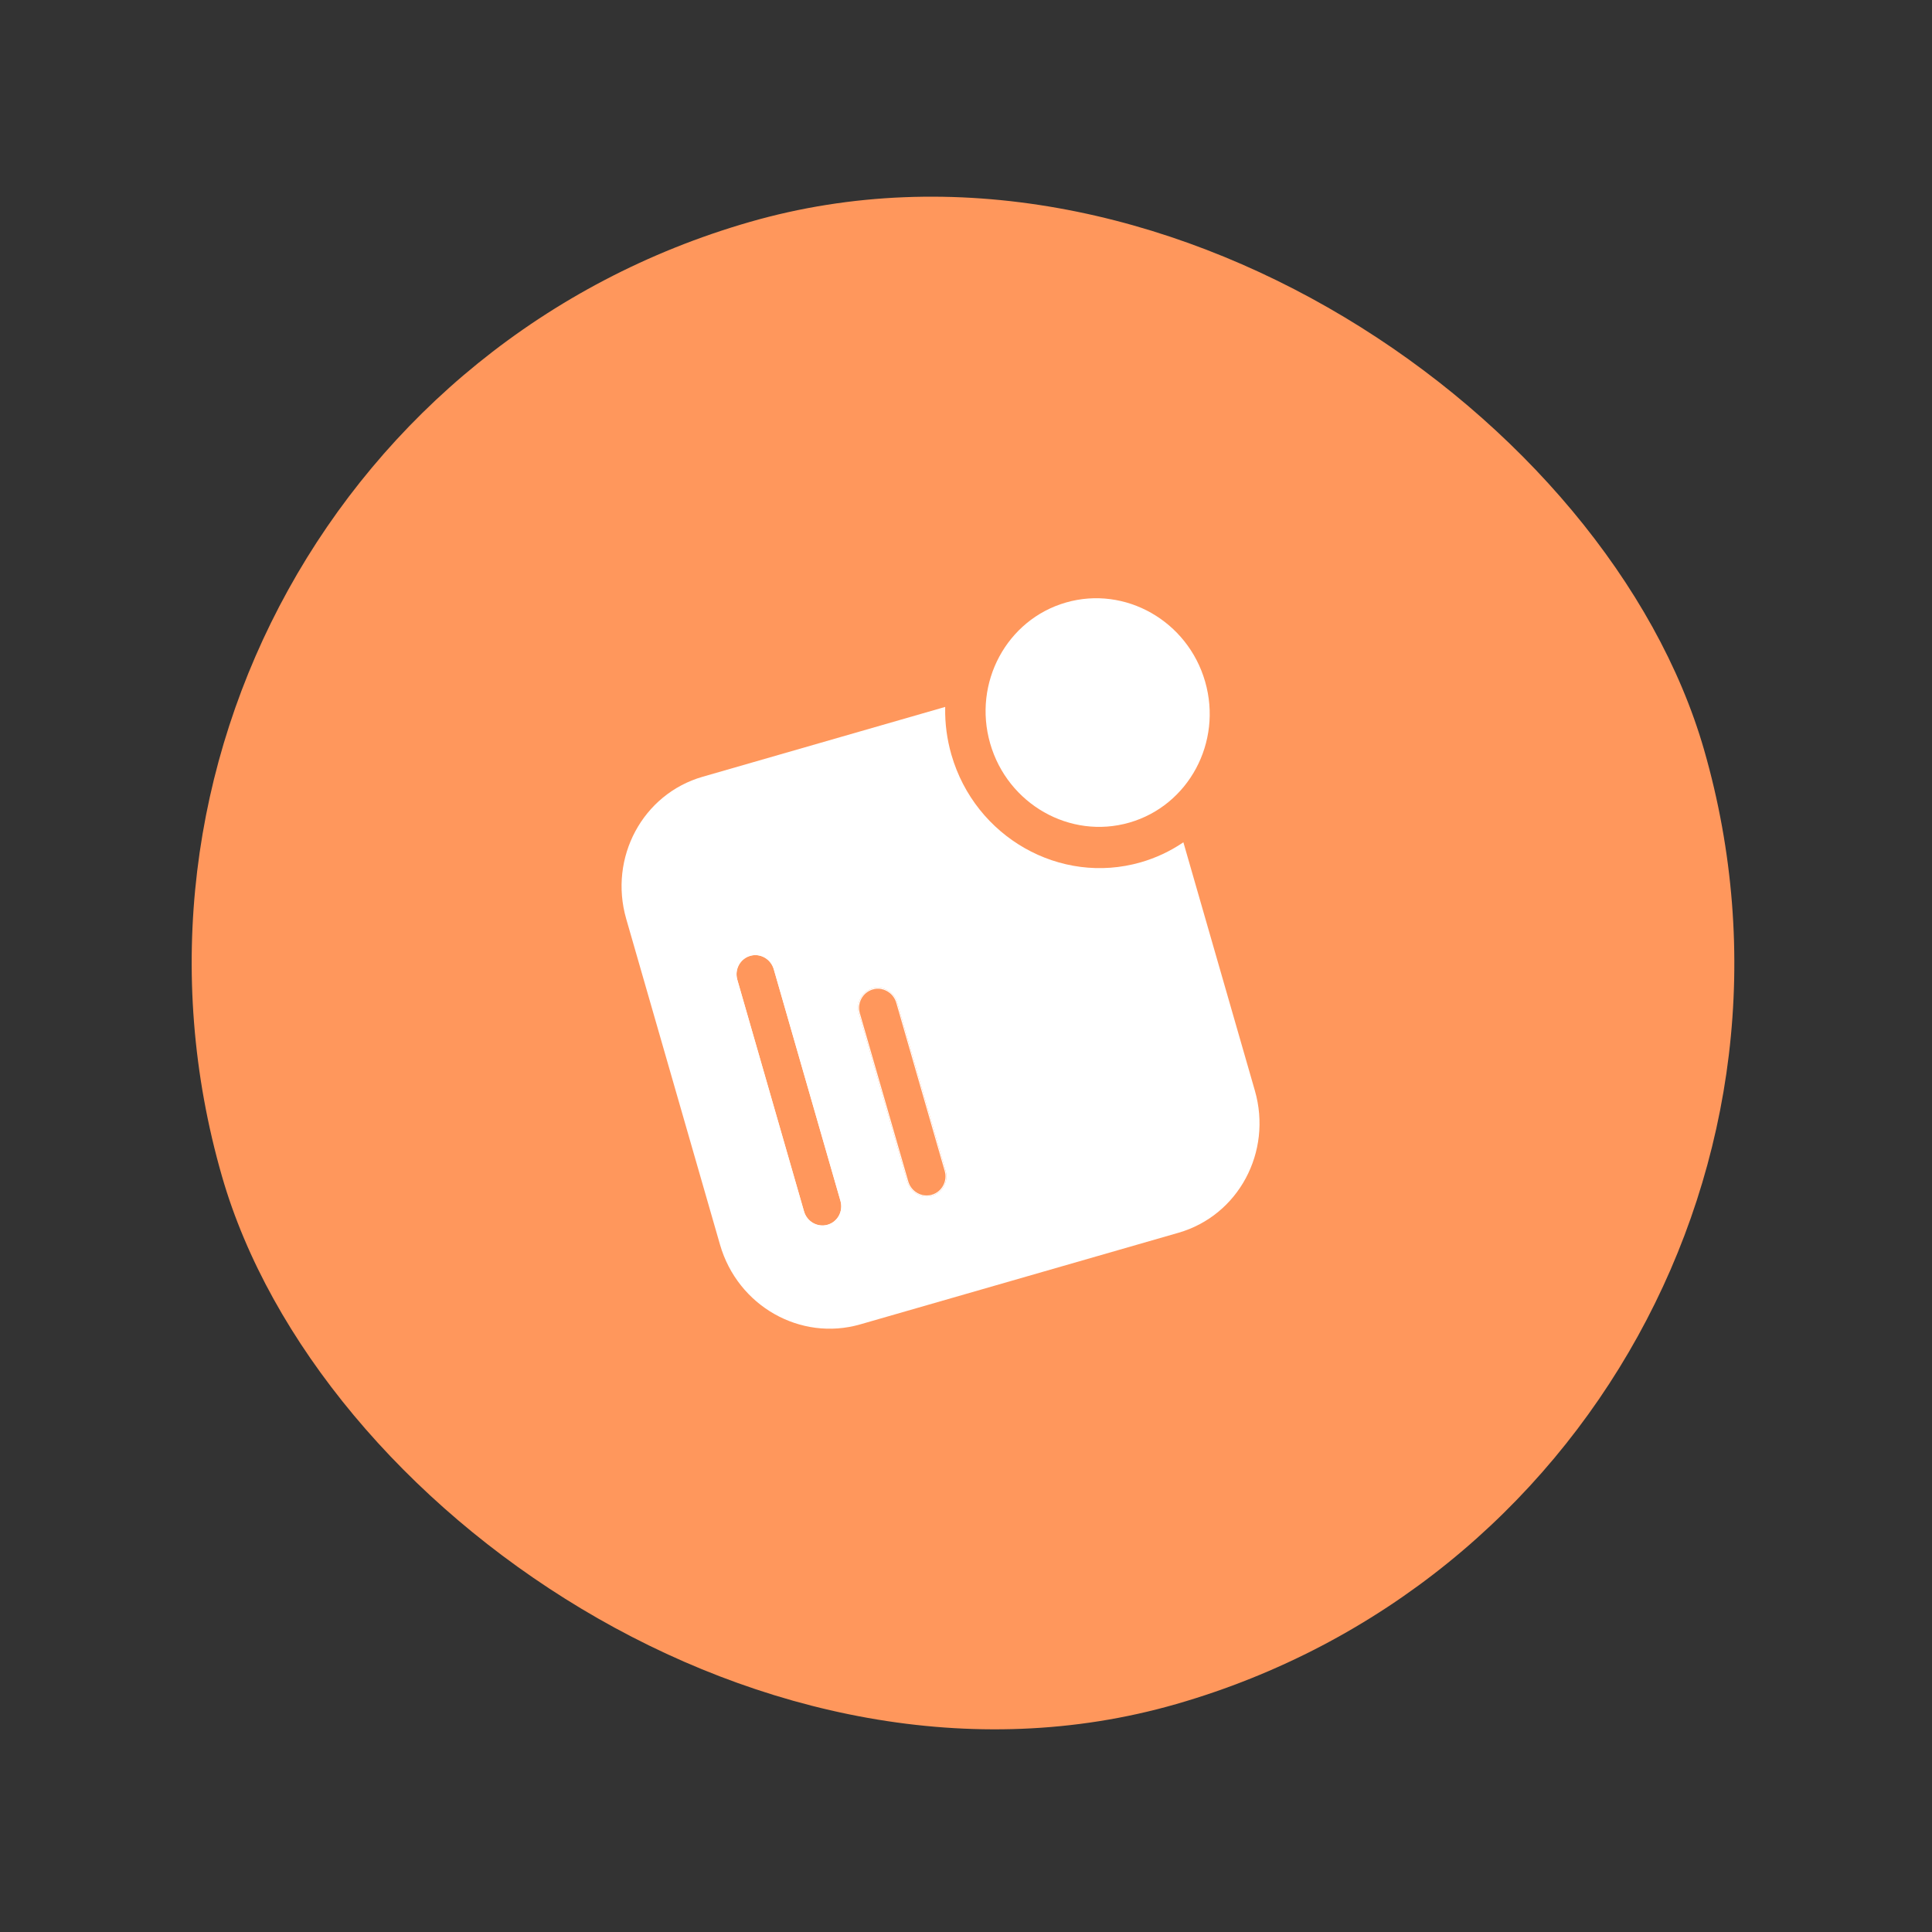 <svg width="112" height="112" viewBox="0 0 112 112" fill="none" xmlns="http://www.w3.org/2000/svg">
<rect x="0" y="0" width="112" height="112" fill="#333333" stroke="none"/>
<rect x="0.501" y="25.236" width="89.406" height="89.406" rx="44.703" transform="rotate(-16.061 0.501 25.236)" fill="#FF975C"/>
<path d="M61.795 34.928C65.231 33.939 68.85 35.996 69.863 39.514C70.876 43.031 68.905 46.698 65.469 47.687C62.033 48.676 58.414 46.619 57.401 43.101C56.388 39.584 58.36 35.917 61.795 34.928Z" fill="white"/>
<path fill-rule="evenodd" clip-rule="evenodd" d="M48.776 69.603L44.909 56.17C44.729 55.545 44.086 55.181 43.473 55.358C42.861 55.534 42.51 56.184 42.69 56.809L46.557 70.241C46.737 70.866 47.38 71.23 47.992 71.054C48.605 70.877 48.956 70.228 48.776 69.603ZM48.723 69.618L44.856 56.185C44.684 55.59 44.072 55.243 43.489 55.411C42.905 55.58 42.571 56.198 42.742 56.794L46.61 70.226C46.781 70.822 47.393 71.168 47.977 71C48.56 70.832 48.895 70.213 48.723 69.618Z" fill="white"/>
<path fill-rule="evenodd" clip-rule="evenodd" d="M54.794 40.981L54.793 41.051C54.778 41.94 54.894 42.848 55.153 43.749C56.531 48.535 61.456 51.334 66.131 49.989C67.011 49.735 67.82 49.353 68.545 48.867L68.602 48.829L72.747 63.227C73.769 66.777 71.793 70.464 68.319 71.464L49.871 76.775C46.403 77.774 42.764 75.711 41.74 72.154L36.302 53.267C35.28 49.716 37.257 46.03 40.731 45.03L54.794 40.981ZM48.723 69.618L44.856 56.185C44.684 55.59 44.072 55.243 43.489 55.411C42.905 55.58 42.571 56.198 42.742 56.794L46.61 70.226C46.781 70.822 47.393 71.168 47.977 71C48.56 70.832 48.895 70.213 48.723 69.618ZM52.013 58.12L54.818 67.863C54.998 68.488 54.647 69.138 54.035 69.314C53.422 69.491 52.779 69.127 52.599 68.502L49.794 58.759C49.614 58.134 49.965 57.484 50.578 57.307C51.191 57.131 51.833 57.495 52.013 58.12Z" fill="white"/>
<path fill-rule="evenodd" clip-rule="evenodd" d="M54.818 67.863L52.013 58.12C51.833 57.495 51.191 57.131 50.578 57.307C49.965 57.484 49.614 58.134 49.794 58.759L52.599 68.502C52.779 69.127 53.422 69.491 54.035 69.314C54.647 69.138 54.998 68.488 54.818 67.863ZM54.765 67.878L51.96 58.135C51.789 57.54 51.177 57.193 50.593 57.361C50.01 57.529 49.675 58.148 49.847 58.744L52.652 68.487C52.823 69.082 53.435 69.428 54.019 69.26C54.603 69.092 54.937 68.473 54.765 67.878Z" fill="white"/>
</svg>
